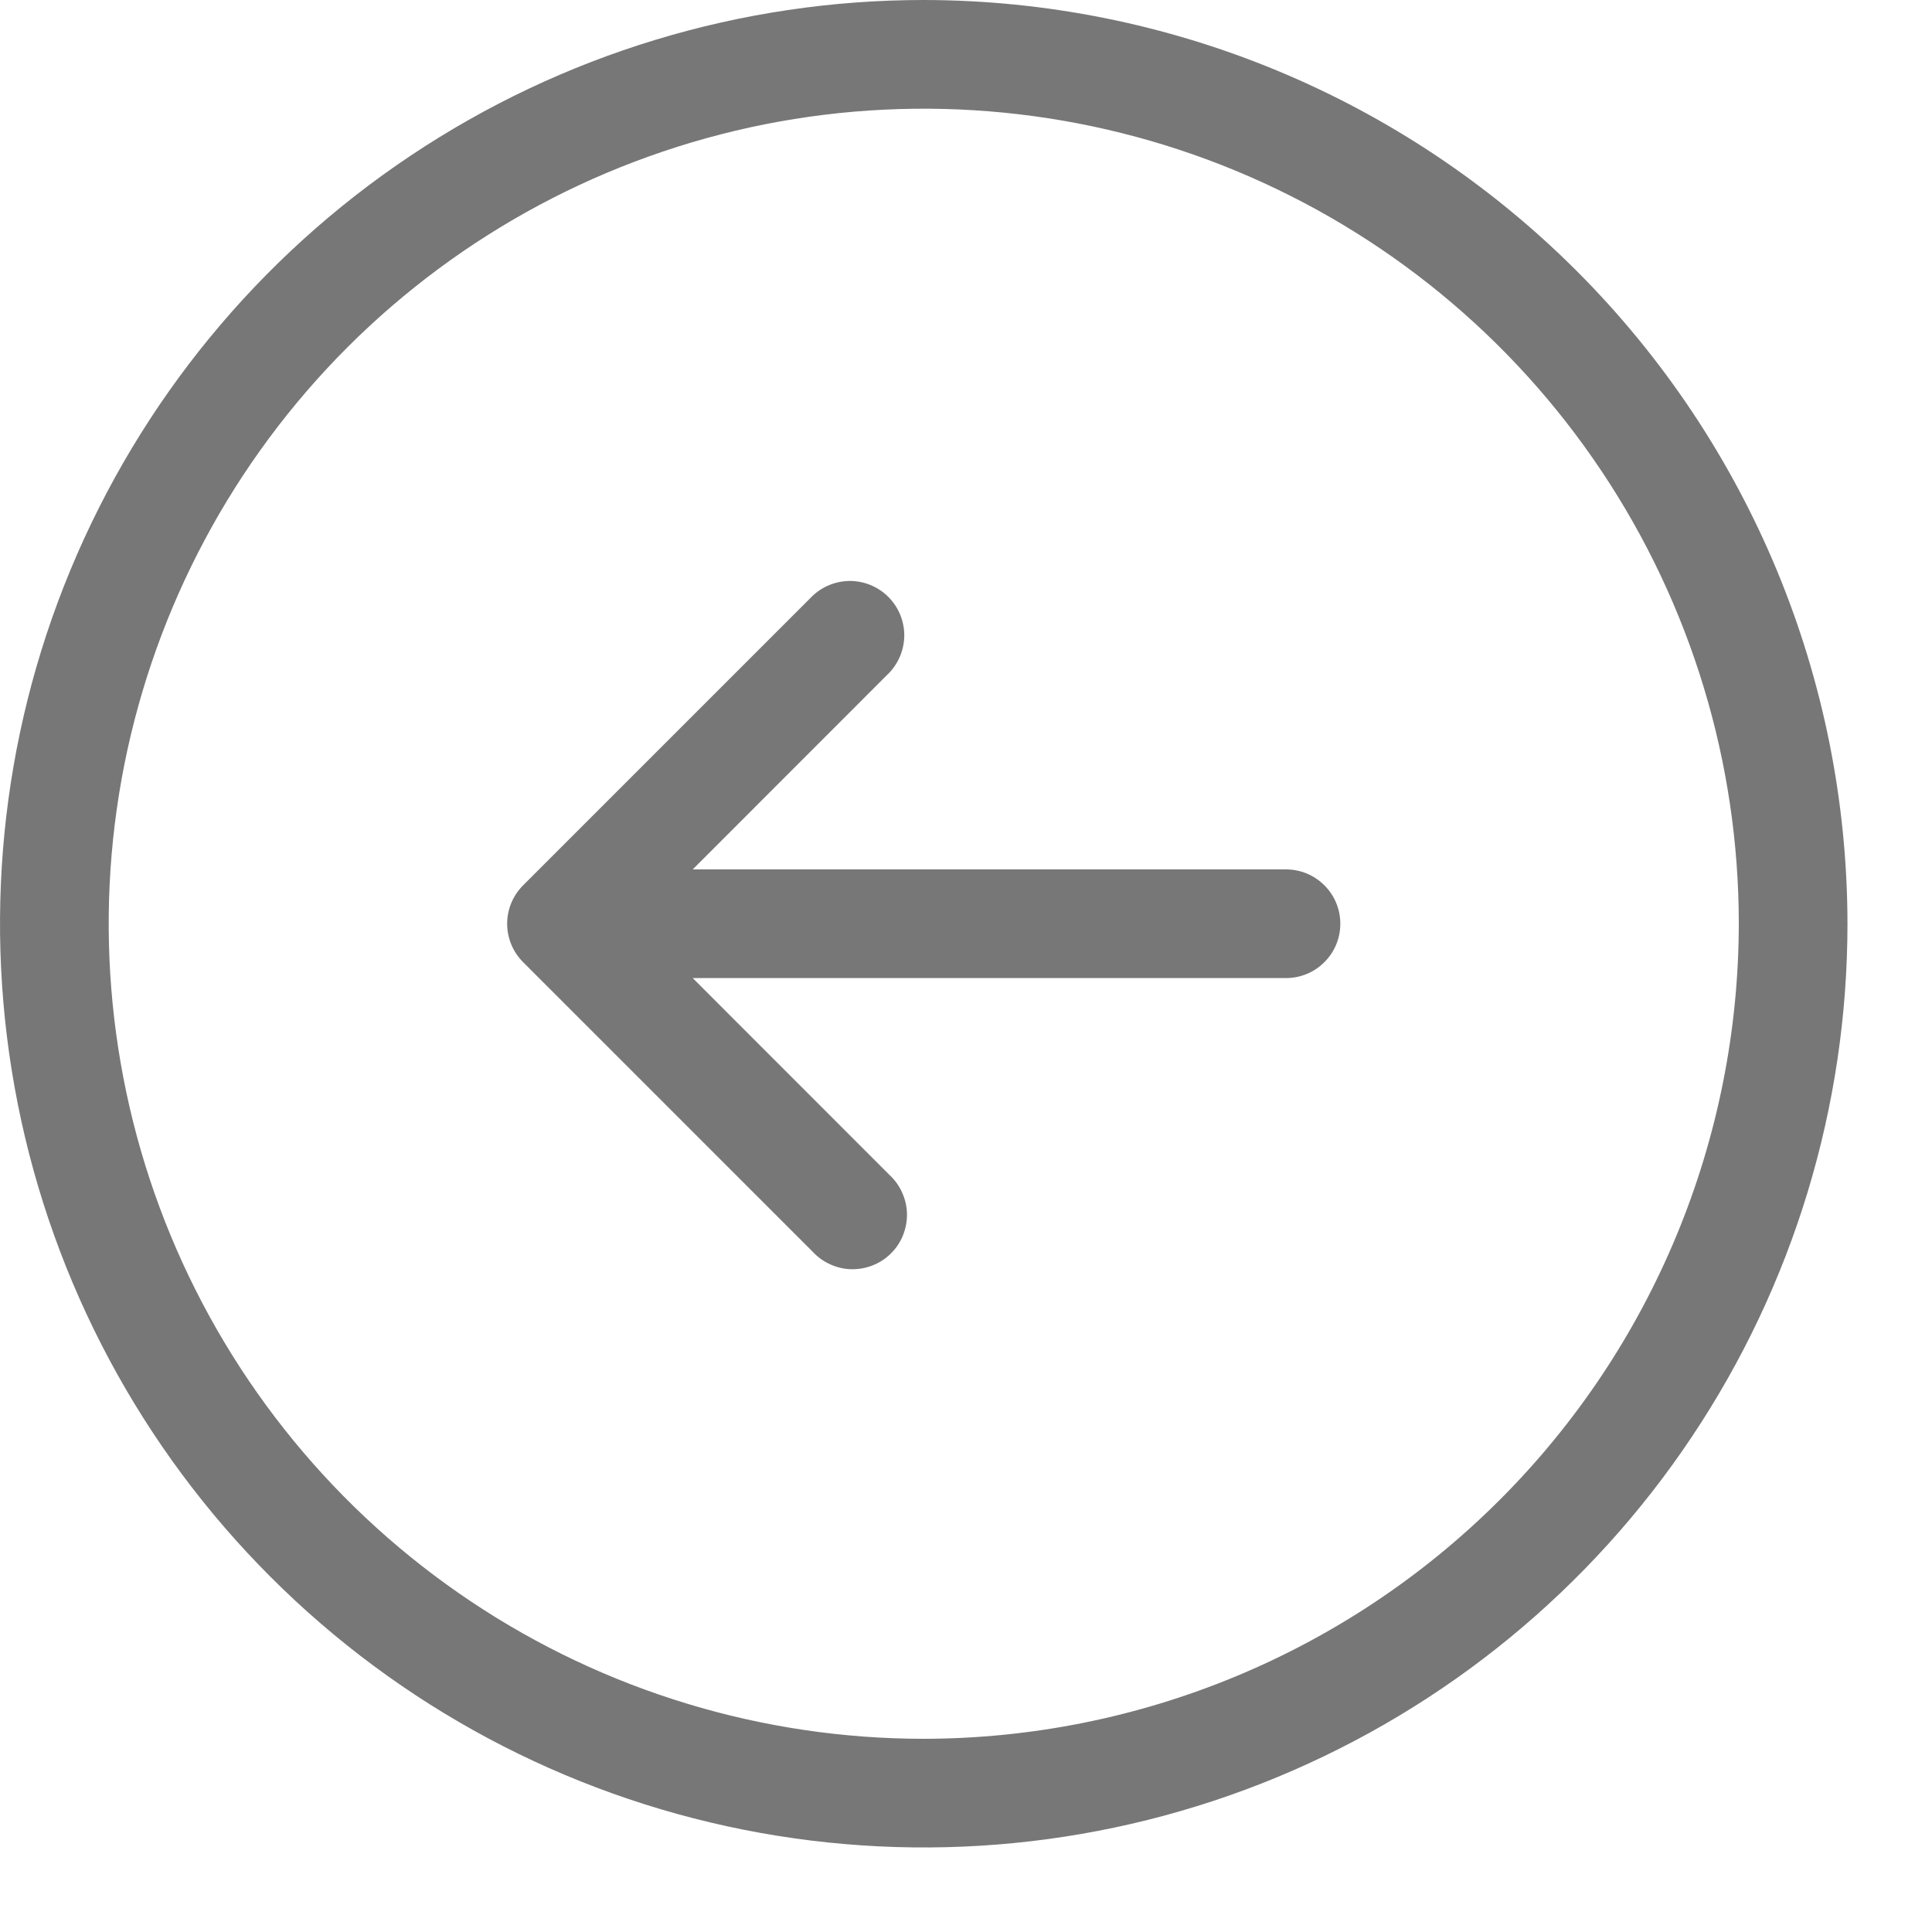 <svg width="20" height="20" viewBox="0 0 20 20" fill="none" xmlns="http://www.w3.org/2000/svg">
<path d="M9.562 0C7.671 0 5.822 0.561 4.25 1.612C2.677 2.662 1.452 4.156 0.728 5.903C0.004 7.65 -0.185 9.573 0.184 11.428C0.553 13.283 1.463 14.987 2.801 16.324C4.138 17.662 5.842 18.572 7.697 18.941C9.552 19.31 11.475 19.121 13.222 18.397C14.969 17.673 16.463 16.448 17.513 14.875C18.564 13.303 19.125 11.454 19.125 9.562C19.122 7.027 18.114 4.597 16.321 2.804C14.528 1.011 12.098 0.003 9.562 0ZM9.562 18C7.894 18 6.262 17.505 4.875 16.578C3.487 15.651 2.406 14.333 1.767 12.791C1.129 11.25 0.962 9.553 1.287 7.916C1.613 6.28 2.416 4.776 3.596 3.596C4.776 2.416 6.28 1.613 7.916 1.287C9.553 0.962 11.25 1.129 12.791 1.767C14.333 2.406 15.651 3.487 16.578 4.875C17.505 6.262 18 7.894 18 9.562C17.997 11.8 17.108 13.944 15.526 15.526C13.944 17.108 11.8 17.997 9.562 18ZM13.875 9.562C13.875 9.712 13.816 9.855 13.71 9.96C13.605 10.066 13.462 10.125 13.312 10.125H7.171L9.21 12.165C9.265 12.216 9.31 12.279 9.34 12.348C9.371 12.417 9.388 12.491 9.389 12.567C9.39 12.642 9.376 12.717 9.348 12.787C9.32 12.857 9.278 12.921 9.224 12.974C9.171 13.028 9.107 13.07 9.037 13.098C8.967 13.126 8.892 13.14 8.817 13.139C8.741 13.138 8.667 13.121 8.598 13.09C8.529 13.06 8.466 13.015 8.415 12.96L5.415 9.96C5.31 9.855 5.25 9.712 5.25 9.562C5.25 9.413 5.31 9.27 5.415 9.165L8.415 6.165C8.522 6.066 8.663 6.012 8.808 6.014C8.954 6.017 9.093 6.076 9.196 6.179C9.299 6.282 9.358 6.421 9.361 6.567C9.363 6.712 9.309 6.853 9.21 6.96L7.171 9H13.312C13.462 9 13.605 9.059 13.71 9.165C13.816 9.27 13.875 9.413 13.875 9.562Z" fill="#777777"/>
</svg>

